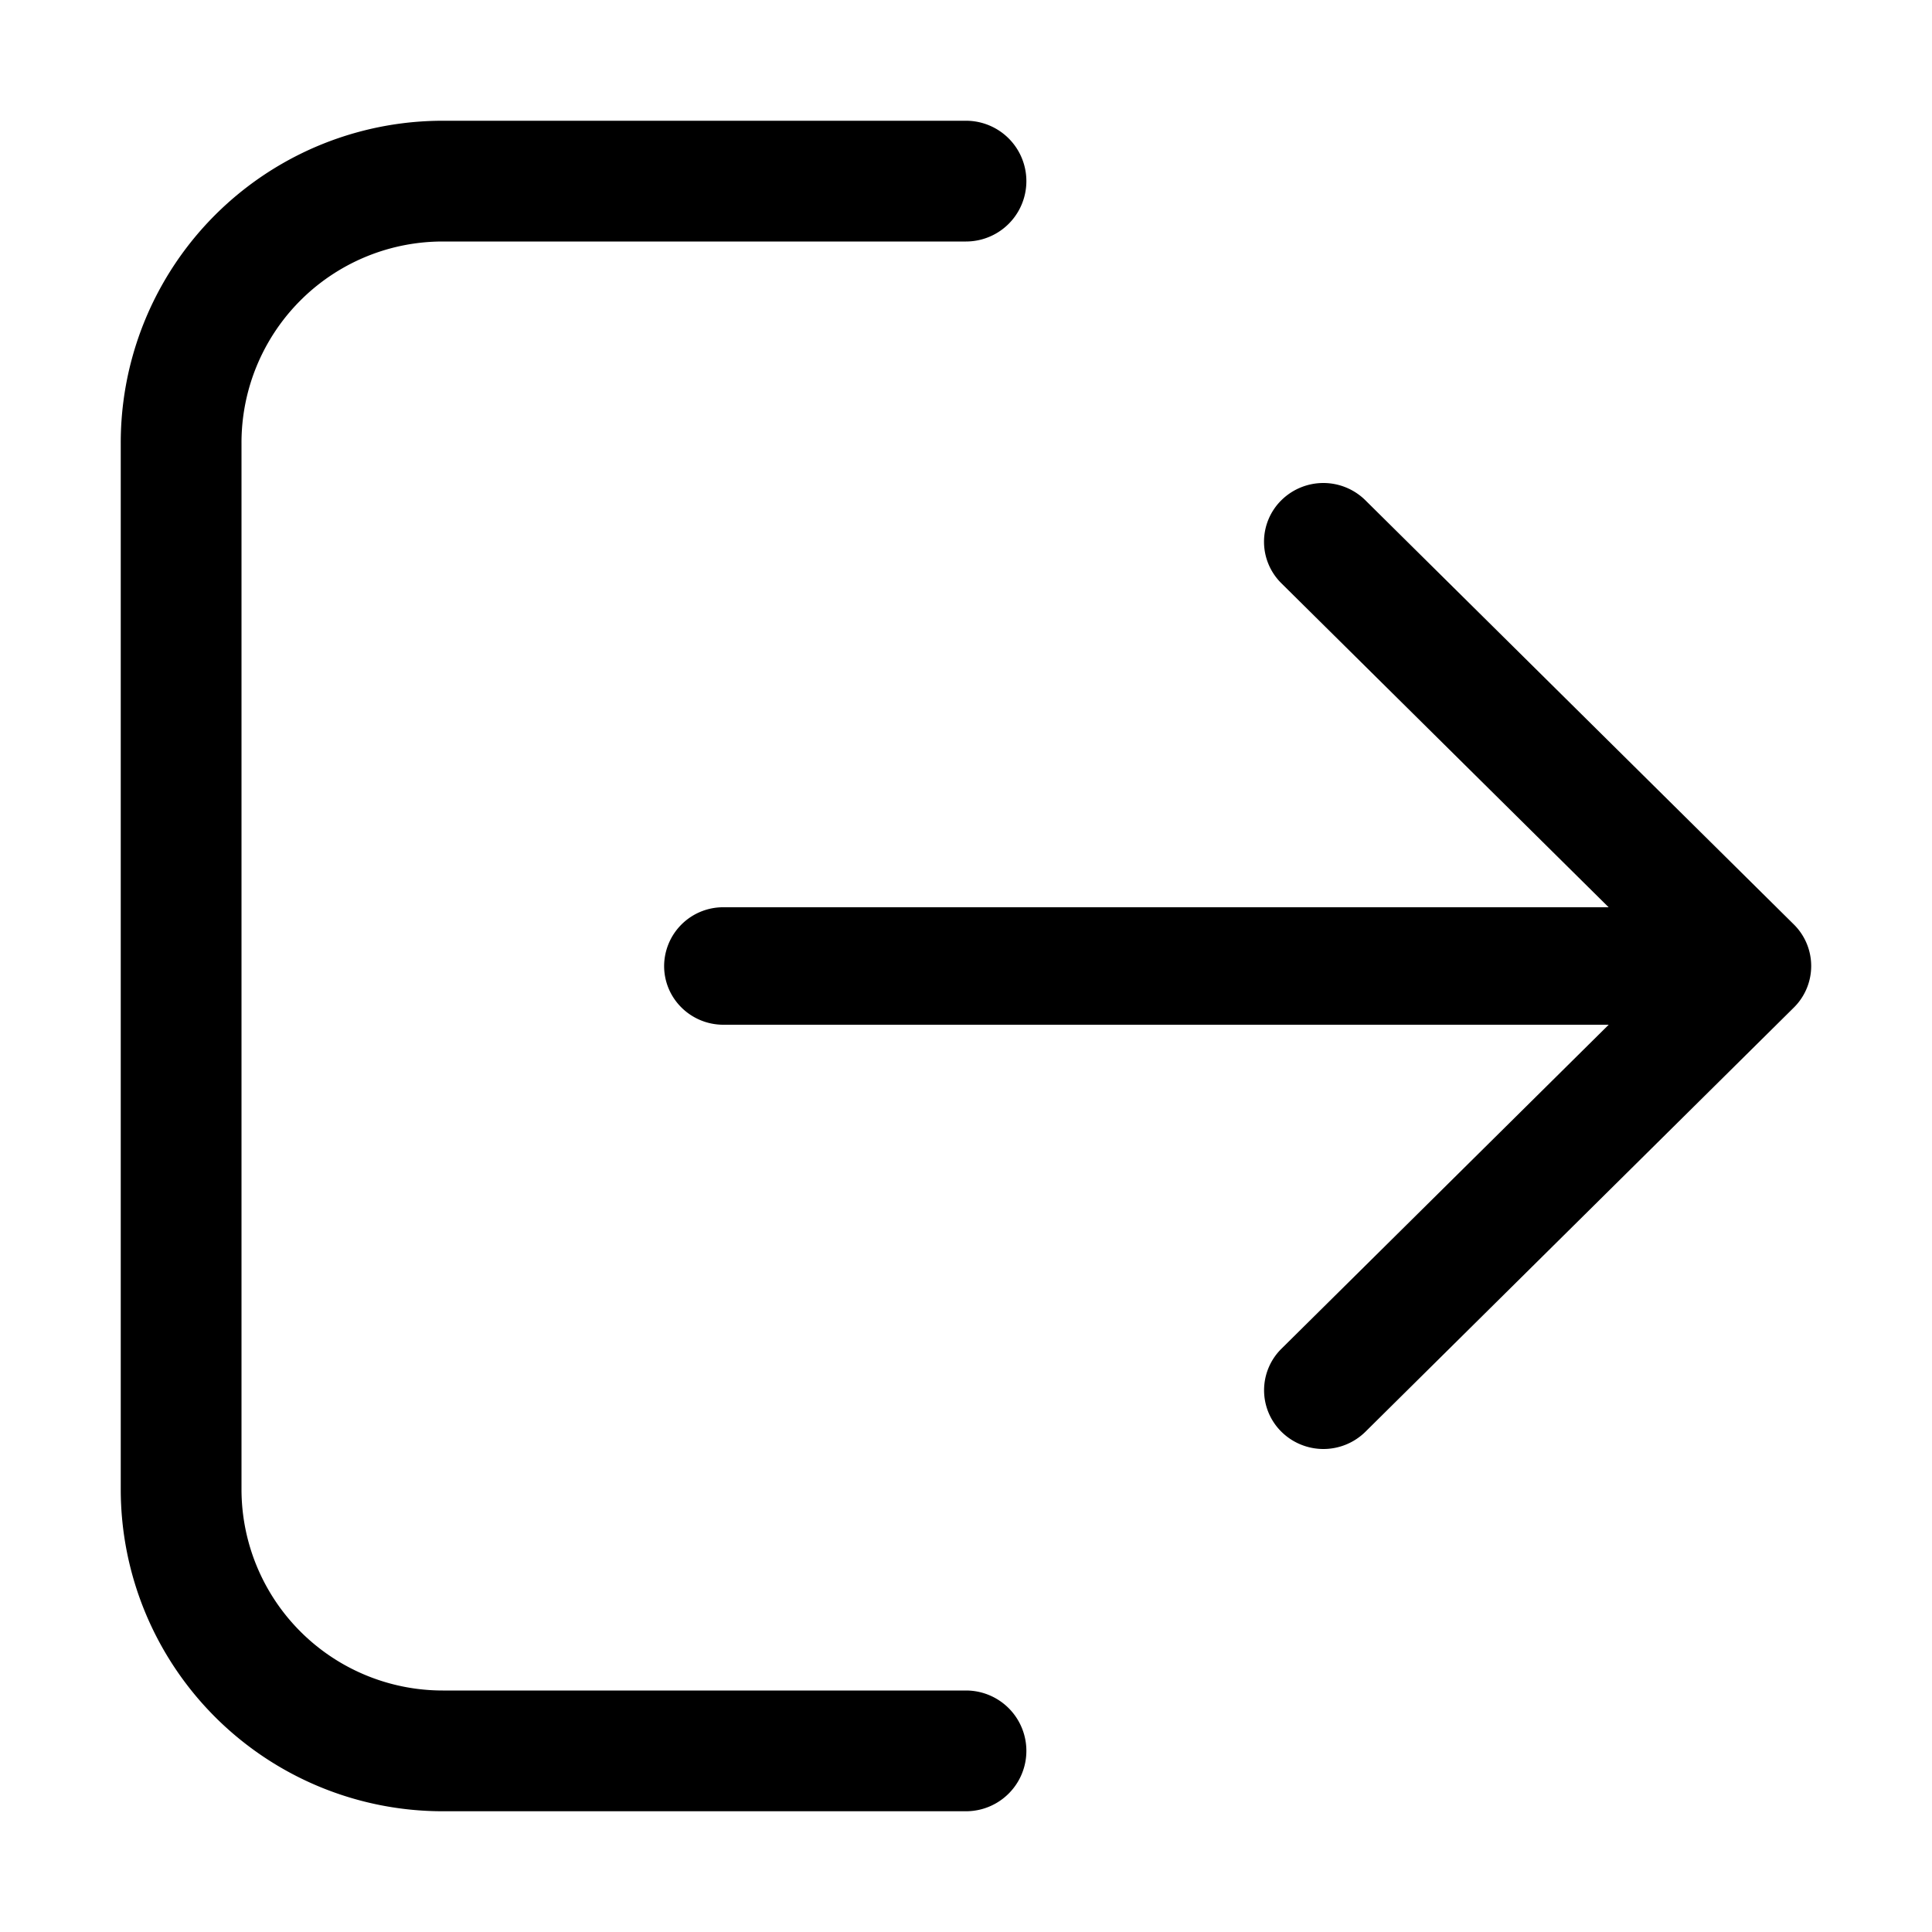 <svg xmlns="http://www.w3.org/2000/svg" width="32" height="32" fill="none" class="persona-icon"><path fill="currentColor" d="M16 28a1 1 0 0 1 0 2H7.333A5.333 5.333 0 0 1 2 24.667V7.334A5.333 5.333 0 0 1 7.333 2H16a1 1 0 0 1 0 2H7.333A3.333 3.333 0 0 0 4 7.334v17.333A3.333 3.333 0 0 0 7.333 28H16Z"/><path fill="currentColor" d="M11.983 15.027A.978.978 0 0 0 11 16c0 .538.44.973.983.973h14.662l-5.42 5.366a.966.966 0 0 0 0 1.376.99.99 0 0 0 1.39 0l7.097-7.027a.968.968 0 0 0 0-1.376l-7.098-7.027a.99.99 0 0 0-1.39 0 .966.966 0 0 0 0 1.376l5.42 5.366H11.984Z"/></svg>